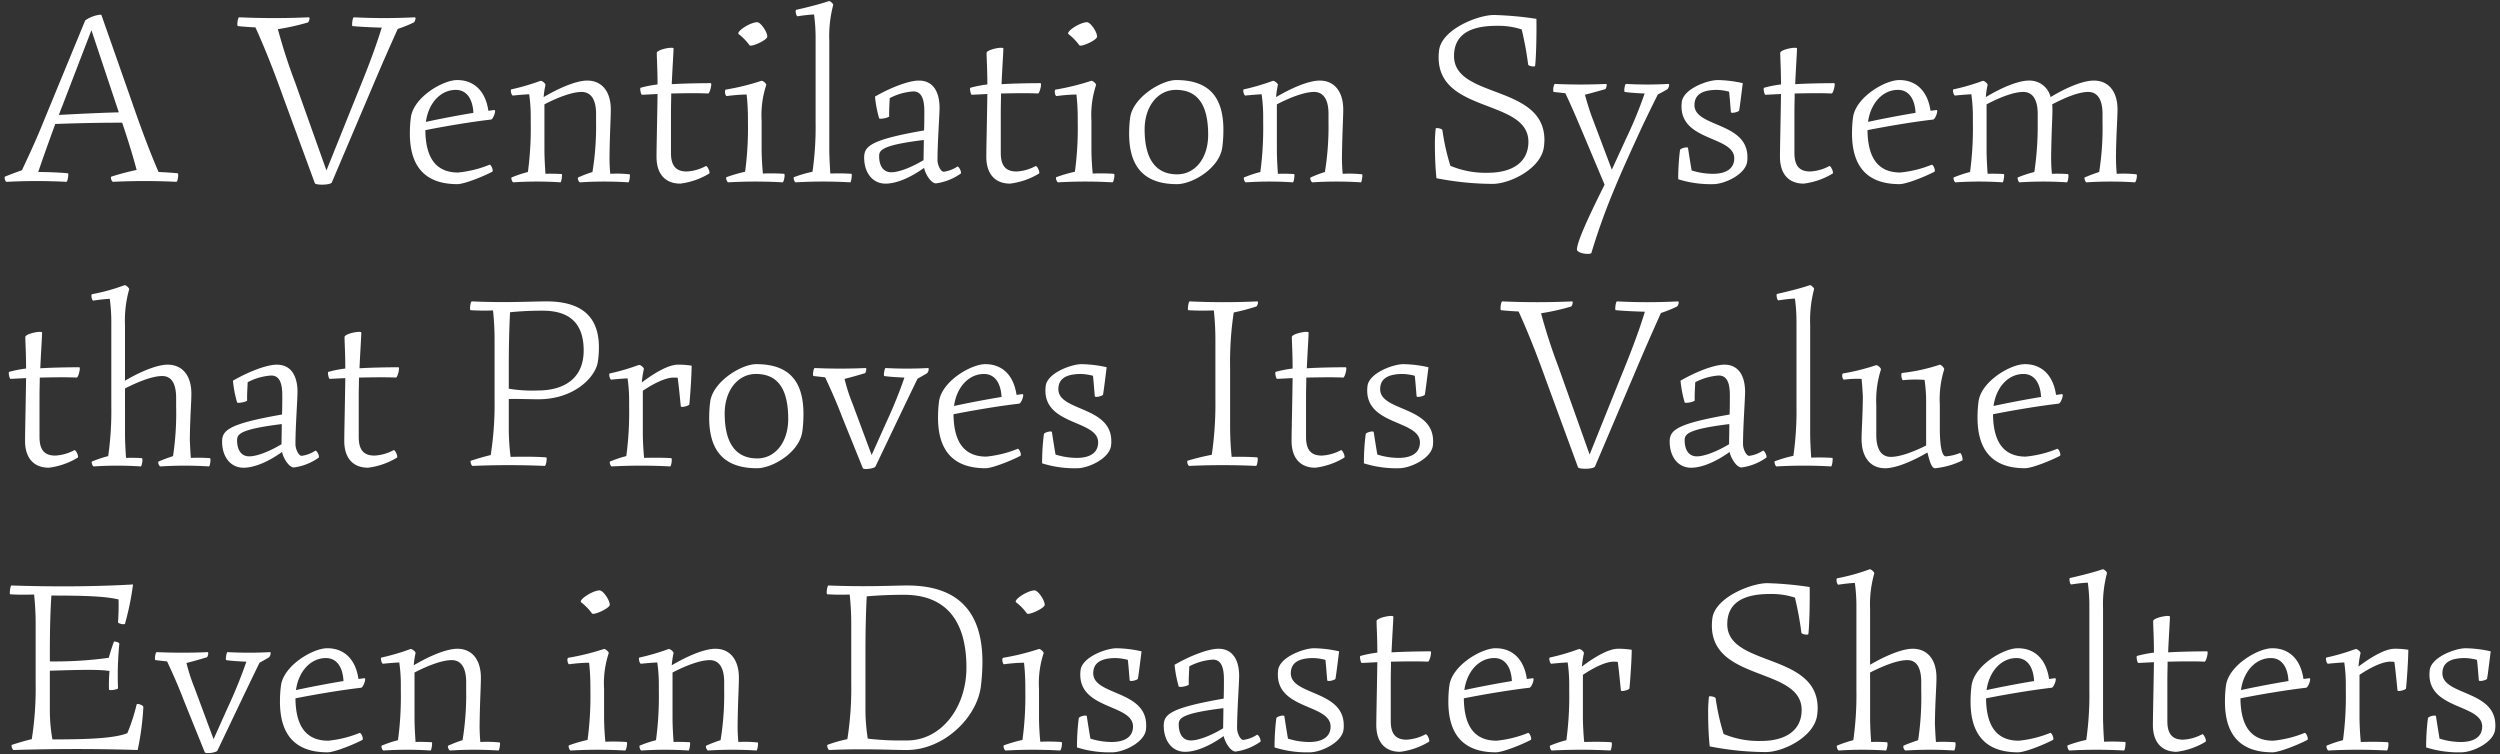 <svg data-name="レイヤー 1" xmlns="http://www.w3.org/2000/svg" viewBox="0 0 484 146"><rect x="0" y="0" width="484" height="146" fill="#333333" stroke="none"/><path data-name="パス 5881" d="M34.4 33.55c-.95-.1-2.4-.2-3.7-.25-1.5-3.45-3.15-7.75-5.1-13.4L19.65 2.95c-.05-.1-.15-.1-.25-.1-1.04.11-2.04.49-2.9 1.1l-7.75 18.8c-1.7 4.25-3 7-4.5 10.2-1 .35-2.45.9-3.3 1.25-.05.05-.05.1-.05.2 0 .3.15.8.4.8 3.85-.2 7.7-.2 11.55 0 .25 0 .5-1.6.3-1.65-1.4-.15-3.9-.25-5.75-.25 1.05-3.1 2.15-6.15 3.3-9.3 5.5-.2 9.8-.25 12.95-.25 1.45 4.3 2.25 7.05 2.8 9.15-1.65.35-3.29.78-4.9 1.3-.2.1.05 1 .35 1 4.05-.2 8.15-.2 12.25 0 .2 0 .35-.85.35-1.3 0-.2-.05-.35-.1-.35Zm-22.35-13 5.65-14.7 5.3 15.9c-2.25.05-5.95.2-11.6.5.2-.55.4-1.1.65-1.7ZM80.3 3.35c-3.93.2-7.87.2-11.8 0-.25 0-.45 1.7-.25 1.7 1.55.15 3.8.25 5.65.3-1.3 4.25-2.95 8.45-4.75 12.85L63.2 33l-6.05-17c-1.29-3.39-2.41-6.85-3.35-10.35 1.96-.31 3.9-.74 5.8-1.3.2-.05.5-1 .2-1-4.45.2-9 .2-13.5 0-.2 0-.35.85-.35 1.35 0 .2.05.35.1.35.9.1 2.2.2 3.4.25 1.6 3.5 3.4 7.95 5.4 13.55l6.1 16.6c.05.2.7.3 1.4.3.85 0 1.8-.15 1.9-.45l8.2-19.3c1.8-4.25 3.1-7.15 4.55-10.4 1.06-.35 2.1-.76 3.1-1.25.15-.05.35-.55.35-.8 0-.1-.05-.2-.15-.2ZM94.75 31.9c-1.93.79-3.97 1.29-6.05 1.5-4.2 0-6.3-2.7-6.35-8.2 4-.8 9.15-1.65 12.7-2.05.35-.05.8-1.15.8-1.65 0-.1-.05-.2-.15-.2l-1.15.15c-.55-3.8-2.75-5.95-6.05-5.95-2.75 0-8.4 3.3-8.95 7.2-.14 1.04-.2 2.1-.2 3.15 0 6.55 3.1 9.8 9.2 9.8 1.3 0 4.95-1.45 6.75-2.4.3-.2-.25-1.5-.55-1.35Zm-6.5-14.5c1.95 0 3.25 1.55 3.4 4.45-3.05.5-6.45 1.15-9.2 1.75.5-3.65 2.85-6.2 5.8-6.2Zm33.65 16.35c-1.24-.14-2.5-.17-3.75-.1-.1-.95-.15-2.1-.15-3.1.05-4.7.25-7.5.25-9.35 0-3.45-1.7-5.6-4.55-5.6-2.15 0-5.5 1.45-8.45 3.2.06-.79.18-1.58.35-2.35.05-.25-.6-.8-.9-.8-.07 0-.14.02-.2.05-1.8.65-3.63 1.19-5.5 1.6-.1.05-.1.1-.1.25 0 .4.2.95.4.95.95-.1 2.1-.2 3.15-.25.21 1.49.31 2.99.3 4.5v.9c.06 3.23-.12 6.45-.55 9.65-1.07.27-2.13.63-3.15 1.05-.04.04-.06.1-.05.15 0 .3.2.8.4.8 3.03-.2 6.07-.2 9.1 0 .2 0 .4-1.6.25-1.6-.8-.05-2.15-.1-3.15-.05-.1-1.45-.2-3.25-.2-4.6V20.2c2.9-1.5 5.5-2.4 7.2-2.4 1.8 0 2.8 1.45 2.8 4.25v1.6c.05 3.23-.18 6.46-.7 9.65-.94.29-1.86.65-2.75 1.05-.25.1.1.95.35.95 3.11-.2 6.24-.2 9.35 0 .15 0 .3-.85.3-1.3 0-.15 0-.25-.05-.25Zm14.75-1.6c-1.14.62-2.4.98-3.7 1.05-2 0-3.05-1-3.05-3.6v-8c0-1.15.05-2.35.05-3.5 2.5-.05 5.05-.1 7.15 0 .25 0 .6-1.2.6-1.75 0-.15-.05-.25-.1-.25-1.55 0-5.2.05-7.55.2.15-3.35.35-6.3.35-6.9 0-.1-.15-.15-.45-.15-.9 0-2.8.5-2.8 1 0 .8.15 3.2.15 6.1-1.11.13-2.22.35-3.3.65-.05.05-.05.1-.05.2 0 .35.15 1.15.35 1.15l3-.15c-.05 4.15-.2 10.45-.2 12.15 0 3.45 1.8 5.2 4.6 5.2 1.98-.25 3.89-.91 5.6-1.95.25-.2-.35-1.55-.65-1.45Zm8.45-23.4c.3.45 3.45-1 3.45-1.65 0-.95-1.3-2.8-1.95-2.8-1.35 0-4.1 1.8-3.6 2.3.8.61 1.51 1.34 2.1 2.15Zm6.7 24.9c-1.36-.09-2.73-.11-4.1-.05-.15-1.5-.25-3.35-.25-4.7v-5.55c-.14-2.34.17-4.68.9-6.9.05-.25-.7-.9-.95-.8a46.65 46.65 0 0 1-6.9 1.7c-.1.05-.15.2-.15.4 0 .35.15.85.35.85 1.28-.18 2.56-.28 3.85-.3.17 1.56.25 3.13.25 4.7v.65c.06 3.21-.12 6.42-.55 9.6a28 28 0 0 0-3.6 1.05c-.2.1.1 1 .35 1 3.5-.2 7-.2 10.5 0 .2 0 .4-.85.4-1.35 0-.15-.05-.3-.1-.3Zm13.05 0c-1.36-.09-2.73-.11-4.1-.05-.1-1.5-.2-3.35-.2-4.7v-21c-.09-2.32.16-4.65.75-6.9.1-.25-.6-.8-.75-.8l-.35.1c-1.3.45-4 1.15-6.05 1.6-.25.05 0 1.3.25 1.25.95-.15 2.2-.3 3.2-.35.21 1.57.31 3.16.3 4.75v16.1c.05 3.21-.15 6.42-.6 9.6-1.22.26-2.43.61-3.6 1.05-.04.04-.06.1-.05.15 0 .3.2.85.4.85 3.51-.2 7.04-.2 10.55 0 .15 0 .3-.9.3-1.35 0-.2 0-.3-.05-.3Zm20.5-1.4c-.8.53-1.7.87-2.65 1-.6 0-1.2-1.35-1.2-2.25 0-3.5.4-8.6.4-10.25-.05-3.2-1.4-5.15-4-5.15-2.1 0-5.75 1.5-8.5 3.1.13 1.42.4 2.83.8 4.2.05.25 1.95-.1 1.95-.4-.05-.95.05-2.3.1-3.5 1.41-.75 2.96-1.19 4.55-1.3 1.5 0 2.15 1.25 2.15 3.85 0 .95 0 2.3-.05 3.7-10.35 1.8-11.6 3.05-11.6 5.25 0 2.85 1.55 5.05 4.15 5.05 2.1 0 4.8-1.15 7.45-3.05.3 1.35 1.4 3 2.3 3 1.73-.23 3.38-.89 4.8-1.9.04-.04.06-.1.05-.15 0-.5-.5-1.3-.7-1.2Zm-15.15-2c0-1.2.55-2.15 8.65-3.15 0 1.5-.05 2.95-.05 3.9-2.5 1.5-4.85 2.35-6.25 2.35-1.55 0-2.35-1.25-2.35-3.1Zm30.3 1.9c-1.14.62-2.4.98-3.7 1.05-2 0-3.05-1-3.05-3.6v-8c0-1.15.05-2.35.05-3.5 2.5-.05 5.05-.1 7.15 0 .25 0 .6-1.2.6-1.75 0-.15-.05-.25-.1-.25-1.55 0-5.2.05-7.55.2.15-3.35.35-6.3.35-6.9 0-.1-.15-.15-.45-.15-.9 0-2.8.5-2.8 1 0 .8.15 3.2.15 6.1-1.11.13-2.22.35-3.3.65-.05.05-.05.1-.05.2 0 .35.15 1.15.35 1.15l3-.15c-.05 4.15-.2 10.45-.2 12.15 0 3.45 1.8 5.2 4.6 5.2 1.98-.25 3.89-.91 5.6-1.95.25-.2-.35-1.55-.65-1.45Zm8.45-23.4c.3.45 3.45-1 3.45-1.65 0-.95-1.3-2.8-1.95-2.8-1.35 0-4.1 1.8-3.6 2.3.8.61 1.51 1.34 2.1 2.15Zm6.7 24.9c-1.36-.09-2.73-.11-4.1-.05-.15-1.5-.25-3.35-.25-4.7v-5.55c-.14-2.34.17-4.68.9-6.9.05-.25-.7-.9-.95-.8a46.65 46.65 0 0 1-6.9 1.7c-.1.05-.15.2-.15.4 0 .35.15.85.35.85 1.28-.18 2.56-.28 3.85-.3.17 1.56.25 3.13.25 4.7v.65c.06 3.21-.12 6.42-.55 9.6a28 28 0 0 0-3.6 1.05c-.2.1.1 1 .35 1 3.5-.2 7-.2 10.5 0 .2 0 .4-.85.4-1.35 0-.15-.05-.3-.1-.3Zm12.2 2c3.05 0 8.35-3.15 8.8-7.25.14-1.08.2-2.16.2-3.25 0-6.6-3-9.65-9.15-9.65-2.85 0-8.35 3.35-8.9 7.25-.14 1.04-.2 2.1-.2 3.15 0 6.6 3.1 9.75 9.25 9.75Zm.05-1.9c-4.15 0-6.3-2.95-6.3-8.7 0-4.45 2.55-7.65 6.05-7.65 4.2 0 6.25 2.85 6.25 8.7 0 4.5-2.5 7.65-6 7.65Zm35.8 0c-1.24-.14-2.5-.17-3.75-.1-.1-.95-.15-2.1-.15-3.1.05-4.7.25-7.5.25-9.35 0-3.45-1.7-5.6-4.55-5.6-2.15 0-5.5 1.45-8.45 3.2.06-.79.18-1.58.35-2.35.05-.25-.6-.8-.9-.8-.07 0-.14.02-.2.05-1.8.65-3.63 1.19-5.5 1.6-.1.05-.1.1-.1.25 0 .4.2.95.4.95.95-.1 2.1-.2 3.15-.25.21 1.49.31 2.99.3 4.5v.9c.06 3.23-.12 6.45-.55 9.65-1.07.27-2.13.63-3.15 1.05-.04.04-.06.1-.05.15 0 .3.2.8.4.8 3.03-.2 6.07-.2 9.1 0 .2 0 .4-1.6.25-1.6-.8-.05-2.15-.1-3.15-.05-.1-1.45-.2-3.25-.2-4.6V20.2c2.9-1.5 5.5-2.4 7.2-2.4 1.8 0 2.8 1.45 2.8 4.25v1.6c.05 3.23-.18 6.46-.7 9.65-.94.29-1.86.65-2.75 1.05-.25.1.1.95.35.95 3.11-.2 6.24-.2 9.35 0 .15 0 .3-.85.3-1.3 0-.15 0-.25-.05-.25Zm17.8-22.9c0-3.9 2.75-5.85 8.2-5.85 1.66-.05 3.32.19 4.9.7.54 2.24.96 4.51 1.25 6.8.05.3 1.3.5 1.35.25.2-1.65.3-6.15.25-9.1a66.28 66.28 0 0 0-8.2-.75c-3.15 0-10.2 2.8-10.65 6.9-1.45 12.45 17.3 9 17.3 17.65 0 3.85-2.95 6-7.9 6-2.47.06-4.92-.4-7.2-1.35-.71-2.25-1.22-4.56-1.55-6.9-.05-.3-1.25-.55-1.3-.3-.12 1.15-.17 2.3-.15 3.45 0 1.95.1 4.25.3 6.15 3.57.71 7.21 1.08 10.85 1.1 3.4 0 9.4-2.95 9.95-7.15.06-.45.09-.9.1-1.35 0-10.8-17.5-7.95-17.5-16.25Zm41.5 5.4c-2.73.15-5.47.15-8.2 0-.25 0-.45 1.5-.25 1.55.95.15 2.6.25 3.85.3a81.225 81.225 0 0 1-3.6 8.75l-2.75 6-3.7-9.8c-.6-1.55-1.15-3.4-1.5-4.7 1.25-.35 2.8-.75 3.95-1.1.15-.1.4-1 .15-1-3.15.15-6.75.15-9.9 0-.2 0-.35.75-.35 1.2 0 .2.05.35.1.35l2.25.25c1.15 2.4 2.25 5 3.35 7.6l4.25 10.1c-3.8 7.6-5.35 11.3-5.35 12.55 0 .55 1.25.85 2.05.85.4 0 .7-.05.75-.2 2.7-9 5.9-15.9 9.8-24.4 1.05-2.2 1.95-4.05 3.05-6.25.65-.35 1.4-.75 1.9-1.05.17-.24.27-.51.3-.8 0-.1-.05-.2-.15-.2Zm5.05 4.1c0-2 1.45-2.95 4.4-2.95.78.03 1.55.15 2.3.35.15 1.3.25 2.8.35 3.95.05.35 1.55-.05 1.6-.3.2-1.2.5-3.7.7-5.3-1.59-.37-3.22-.57-4.85-.6-2 0-6.6 1.7-6.95 4.2-.95 7.8 10.15 6.45 10.15 10.95 0 1.95-1.5 3-4.15 3-1.39-.01-2.77-.23-4.1-.65-.25-1.45-.5-3.05-.7-4.35-.05-.3-1.5.05-1.55.4-.24 1.87-.35 3.76-.35 5.65 2.2.69 4.5 1.01 6.8.95 2.15 0 6.2-1.85 6.55-4.35.04-.3.06-.6.05-.9 0-6.8-10.25-5.75-10.25-10.05Zm26.1 11.8c-1.14.62-2.4.98-3.7 1.05-2 0-3.05-1-3.05-3.6v-8c0-1.15.05-2.35.05-3.5 2.5-.05 5.05-.1 7.15 0 .25 0 .6-1.2.6-1.75 0-.15-.05-.25-.1-.25-1.55 0-5.2.05-7.55.2.15-3.35.35-6.3.35-6.9 0-.1-.15-.15-.45-.15-.9 0-2.8.5-2.8 1 0 .8.15 3.2.15 6.1-1.11.13-2.22.35-3.3.65-.05.05-.05.1-.05.2 0 .35.15 1.15.35 1.15l3-.15c-.05 4.15-.2 10.45-.2 12.15 0 3.45 1.8 5.2 4.6 5.2 1.98-.25 3.89-.91 5.6-1.95.25-.2-.35-1.55-.65-1.45Zm19.8-.25c-1.93.79-3.97 1.29-6.05 1.5-4.2 0-6.3-2.7-6.35-8.2 4-.8 9.15-1.65 12.7-2.05.35-.05.8-1.15.8-1.65 0-.1-.05-.2-.15-.2l-1.15.15c-.55-3.8-2.75-5.95-6.05-5.95-2.75 0-8.4 3.3-8.95 7.2-.14 1.04-.2 2.1-.2 3.15 0 6.55 3.1 9.8 9.2 9.8 1.3 0 4.95-1.45 6.75-2.4.3-.2-.25-1.5-.55-1.35Zm-6.5-14.5c1.95 0 3.25 1.55 3.4 4.45-3.05.5-6.45 1.15-9.2 1.75.5-3.65 2.85-6.2 5.8-6.2Zm46.15 16.35c-1.26-.14-2.53-.17-3.8-.1-.1-1.05-.15-2.3-.15-3.35.05-4.55.3-7.3.3-9.1 0-3.45-1.7-5.6-4.6-5.6-2.15 0-5.5 1.45-8.35 3.2a4.189 4.189 0 0 0-4.2-3.2c-2.15 0-5.45 1.45-8.35 3.2.06-.79.17-1.58.35-2.35.05-.25-.6-.8-.9-.8-.1.03-.2.06-.3.1a42.13 42.13 0 0 1-5.4 1.55c-.1.05-.1.15-.1.25 0 .4.2.95.4.95.95-.1 2.1-.2 3.15-.25.21 1.49.31 2.99.3 4.5v.9c.06 3.23-.12 6.45-.55 9.65-1.07.27-2.13.63-3.15 1.05-.04.04-.06.1-.05.15 0 .3.2.8.4.8 3.03-.2 6.07-.2 9.1 0 .2 0 .4-1.6.25-1.6-.8-.05-2.15-.1-3.15-.05-.1-1.45-.2-3.25-.2-4.6V20.2c2.85-1.5 5.4-2.4 7.1-2.4 1.8 0 2.8 1.45 2.8 4.25v1.6c.04 3.23-.18 6.46-.65 9.65-1.09.27-2.16.62-3.2 1.05-.15.05.1.95.35.95 3.05-.2 6.1-.2 9.15 0 .2 0 .45-1.55.2-1.6-1.03-.07-2.07-.09-3.1-.05-.1-1-.15-2.15-.15-3.2.05-4.65.25-7.4.25-9.25 0-.33 0-.67-.05-1 2.9-1.5 5.25-2.4 7-2.4s2.75 1.45 2.75 4.25v1.6c.07 3.23-.15 6.46-.65 9.65-.95.3-2 .7-2.8 1.05-.15.05.1.95.35.95 3.11-.2 6.24-.2 9.35 0 .2 0 .4-.8.4-1.25 0-.2-.05-.3-.1-.3ZM14.4 87.15c-1.14.62-2.4.98-3.7 1.05-2 0-3.05-1-3.05-3.6v-8c0-1.15.05-2.35.05-3.5 2.5-.05 5.05-.1 7.15 0 .25 0 .6-1.2.6-1.75 0-.15-.05-.25-.1-.25-1.55 0-5.2.05-7.55.2.15-3.35.35-6.3.35-6.9 0-.1-.15-.15-.45-.15-.9 0-2.8.5-2.8 1 0 .8.15 3.2.15 6.1-1.11.13-2.22.35-3.3.65-.05.05-.05.1-.05.2 0 .35.15 1.15.35 1.15l3-.15c-.05 4.15-.2 10.45-.2 12.15 0 3.45 1.8 5.2 4.6 5.2 1.98-.25 3.89-.91 5.6-1.95.25-.2-.35-1.55-.65-1.45Zm26.25 1.55c-1.23-.09-2.47-.11-3.7-.05-.1-1.1-.15-2.4-.2-3.55.05-4.45.3-7.1.3-8.9 0-3.45-1.7-5.6-4.6-5.6-2.1 0-5.35 1.4-8.25 3.1V62.95c-.1-2.33.17-4.66.8-6.9.1-.25-.6-.85-.85-.85-2.05.76-4.15 1.35-6.3 1.75-.1 0-.15.15-.15.35 0 .4.2.9.35.9.95-.15 2.2-.3 3.2-.35.21 1.56.31 3.13.3 4.7v16.1c.05 3.23-.15 6.45-.6 9.65-1.07.27-2.13.63-3.15 1.05-.04.04-.06.1-.05.15 0 .25.2.8.4.8 3.03-.2 6.07-.2 9.1 0 .2 0 .5-1.6.2-1.6-1.02-.07-2.03-.09-3.05-.05-.1-1.45-.2-3.25-.2-4.6V75.2c2.95-1.5 5.5-2.4 7.2-2.4 1.8 0 2.7 1.45 2.7 4.25v1.6c.08 3.23-.12 6.46-.6 9.65-.9.3-2 .7-2.8 1.05-.2.1.05.95.4.95 3.11-.2 6.24-.2 9.35 0 .15 0 .3-.8.3-1.25 0-.2-.05-.35-.1-.35Zm20.4-1.45c-.8.53-1.7.87-2.65 1-.6 0-1.2-1.35-1.2-2.25 0-3.5.4-8.6.4-10.25-.05-3.2-1.4-5.15-4-5.15-2.1 0-5.75 1.5-8.5 3.1.13 1.42.4 2.83.8 4.2.05.25 1.95-.1 1.95-.4-.05-.95.05-2.3.1-3.5 1.41-.75 2.96-1.19 4.55-1.3 1.5 0 2.15 1.25 2.15 3.85 0 .95 0 2.3-.05 3.7C44.25 82.05 43 83.3 43 85.5c0 2.85 1.55 5.05 4.15 5.05 2.1 0 4.8-1.15 7.45-3.05.3 1.35 1.4 3 2.3 3 1.73-.23 3.38-.89 4.8-1.9.04-.04.06-.1.05-.15 0-.5-.5-1.3-.7-1.2Zm-15.15-2c0-1.2.55-2.15 8.65-3.15 0 1.5-.05 2.95-.05 3.9-2.5 1.5-4.85 2.35-6.25 2.35-1.55 0-2.35-1.25-2.35-3.1Zm30.3 1.9c-1.14.62-2.4.98-3.7 1.05-2 0-3.05-1-3.05-3.6v-8c0-1.15.05-2.35.05-3.5 2.5-.05 5.05-.1 7.15 0 .25 0 .6-1.2.6-1.75 0-.15-.05-.25-.1-.25-1.55 0-5.2.05-7.55.2.15-3.35.35-6.3.35-6.9 0-.1-.15-.15-.45-.15-.9 0-2.8.5-2.8 1 0 .8.15 3.2.15 6.1-1.11.13-2.22.35-3.3.65-.05.05-.05.1-.05.2 0 .35.15 1.15.35 1.15l3-.15c-.05 4.15-.2 10.45-.2 12.15 0 3.45 1.8 5.2 4.6 5.2 1.98-.25 3.89-.91 5.6-1.95.25-.2-.35-1.55-.65-1.45Zm29.6-28.8c-3 0-7.75.3-14.45 0-.2 0-.35.85-.35 1.35 0 .2.05.35.1.35 1.45.09 2.9.11 4.35.05.2 1.88.3 3.76.3 5.65v11.5c.06 3.63-.19 7.26-.75 10.85-1.3.3-2.75.75-3.85 1.1-.04.04-.06.1-.05.15 0 .3.2.85.4.85 4.65-.2 9.35-.2 13.95 0 .3 0 .5-1.65.3-1.65-1.7-.15-4.6-.15-6.9-.1-.23-1.86-.35-3.73-.35-5.6v-5.6c1.75-.05 4.35.05 5.7.05 7.05 0 11.15-4.35 11.55-7.3.14-.91.2-1.83.2-2.75 0-6-3.4-8.9-10.15-8.9Zm-1.7 17.25c-1.87.07-3.75-.04-5.6-.35v-3.9c0-4.55.1-8.1.25-10.9 2.11-.21 4.23-.31 6.35-.3 5 0 7.9 2.3 7.9 7.7s-3.75 7.75-8.9 7.75Zm27.15-5c-1.65 0-4.15 1.3-7 3.45.08-.87.21-1.74.4-2.6.05-.25-.6-.8-.9-.8l-.35.1c-1.75.64-3.53 1.15-5.35 1.55-.1.05-.1.1-.1.25 0 .4.2.95.4.95.95-.1 2.1-.2 3.15-.25.21 1.49.31 2.99.3 4.5v.9c.06 3.23-.12 6.45-.55 9.65-1.07.27-2.13.63-3.15 1.05-.04.04-.06.1-.05.15 0 .3.2.8.4.8 3.76-.2 7.54-.2 11.3 0 .2 0 .45-1.55.2-1.6-1.3-.1-3.55-.1-5.25-.05-.15-1.5-.25-3.45-.25-4.85v-8.15c2.4-1.6 4.55-2.55 5.95-2.55.27 0 .54 0 .8.05.25 1.8.45 4.05.6 5.5.05.35 1.6-.1 1.65-.35.15-1.25.45-5.7.45-7.5-.88-.14-1.76-.21-2.65-.2Zm15.3 20.05c3.05 0 8.35-3.15 8.8-7.25.14-1.08.2-2.16.2-3.25 0-6.6-3-9.65-9.15-9.65-2.85 0-8.35 3.35-8.9 7.25-.14 1.04-.2 2.1-.2 3.15 0 6.6 3.1 9.75 9.25 9.75Zm.05-1.9c-4.15 0-6.3-2.95-6.3-8.7 0-4.45 2.55-7.65 6.05-7.65 4.2 0 6.25 2.85 6.25 8.7 0 4.5-2.5 7.65-6 7.65Zm33.1-17.5c-2.75.15-5.5.15-8.25 0-.2 0-.45 1.5-.25 1.55.95.15 2.65.25 3.9.3a90.99 90.99 0 0 1-3.55 8.75l-2.8 6.25-3.7-9.95c-.63-1.56-1.15-3.16-1.55-4.8 1.25-.3 2.8-.75 3.95-1.1.2-.1.4-1 .15-1-3.15.15-6.7.15-9.85 0-.2 0-.35.75-.35 1.2 0 .2.05.35.1.35l2.25.25c1.15 2.45 2.3 5.05 3.3 7.7l4 9.9c.05.1.3.15.6.15.7 0 1.7-.2 1.85-.5l4.65-9.75c1.2-2.5 2.25-4.7 3.5-7.25.65-.35 1.35-.75 1.85-1.05.19-.22.29-.51.3-.8 0-.1-.05-.2-.1-.2ZM197 86.9c-1.93.79-3.97 1.29-6.05 1.5-4.2 0-6.3-2.7-6.35-8.2 4-.8 9.15-1.65 12.7-2.05.35-.05.8-1.15.8-1.65 0-.1-.05-.2-.15-.2l-1.15.15c-.55-3.8-2.75-5.95-6.05-5.95-2.75 0-8.4 3.3-8.95 7.2-.14 1.04-.2 2.1-.2 3.15 0 6.55 3.1 9.8 9.2 9.8 1.3 0 4.95-1.45 6.75-2.4.3-.2-.25-1.5-.55-1.35Zm-6.5-14.5c1.95 0 3.25 1.55 3.4 4.45-3.05.5-6.45 1.15-9.2 1.75.5-3.65 2.85-6.2 5.8-6.2Zm14.4 2.95c0-2 1.45-2.95 4.4-2.95.78.03 1.55.15 2.3.35.15 1.3.25 2.8.35 3.95.05.35 1.55-.05 1.6-.3.2-1.2.5-3.7.7-5.3-1.59-.37-3.22-.57-4.85-.6-2 0-6.6 1.7-6.95 4.2-.95 7.8 10.15 6.45 10.15 10.95 0 1.95-1.5 3-4.15 3-1.39-.01-2.77-.23-4.1-.65-.25-1.45-.5-3.05-.7-4.35-.05-.3-1.5.05-1.55.4-.24 1.87-.35 3.76-.35 5.65 2.2.69 4.5 1.01 6.8.95 2.15 0 6.2-1.85 6.55-4.35.04-.3.06-.6.05-.9 0-6.8-10.25-5.75-10.25-10.05Zm38.5 13.2c-1.25-.1-3.35-.15-4.95-.1-.19-1.86-.29-3.73-.3-5.6v-11.5c-.07-3.63.16-7.26.7-10.85 1.47-.31 2.92-.69 4.35-1.15.15-.05.35-.5.35-.8 0-.1-.05-.2-.15-.2-4.3.2-8.75.2-13.1 0-.2 0-.45 1.7-.25 1.7 1.25.1 3.25.1 4.95.05.2 1.88.3 3.76.3 5.65v11.5c.05 3.61-.18 7.22-.7 10.8-1.59.3-3.15.68-4.7 1.15-.05.05-.05.1-.05.2 0 .3.2.8.4.8 4.3-.2 8.6-.2 12.9 0 .2 0 .35-.85.35-1.3 0-.2-.05-.35-.1-.35Zm16.2-1.4c-1.14.62-2.4.98-3.7 1.05-2 0-3.05-1-3.05-3.6v-8c0-1.15.05-2.35.05-3.5 2.5-.05 5.05-.1 7.15 0 .25 0 .6-1.2.6-1.75 0-.15-.05-.25-.1-.25-1.55 0-5.2.05-7.55.2.15-3.35.35-6.3.35-6.9 0-.1-.15-.15-.45-.15-.9 0-2.8.5-2.8 1 0 .8.15 3.2.15 6.1-1.11.13-2.22.35-3.3.65-.05.05-.05.1-.05.2 0 .35.15 1.15.35 1.15l3-.15c-.05 4.15-.2 10.45-.2 12.15 0 3.45 1.8 5.2 4.6 5.2 1.98-.25 3.89-.91 5.6-1.95.25-.2-.35-1.55-.65-1.45Zm7.6-11.8c0-2 1.45-2.95 4.4-2.95.78.03 1.55.15 2.3.35.15 1.3.25 2.8.35 3.95.05.35 1.55-.05 1.6-.3.2-1.2.5-3.7.7-5.3-1.59-.37-3.22-.57-4.85-.6-2 0-6.6 1.7-6.95 4.2-.95 7.8 10.15 6.45 10.15 10.95 0 1.95-1.5 3-4.15 3-1.39-.01-2.77-.23-4.1-.65-.25-1.45-.5-3.05-.7-4.35-.05-.3-1.5.05-1.55.4-.24 1.87-.35 3.76-.35 5.65 2.2.69 4.5 1.01 6.8.95 2.15 0 6.2-1.85 6.55-4.35.04-.3.06-.6.05-.9 0-6.8-10.25-5.75-10.25-10.05Zm57.65-17c-3.93.2-7.87.2-11.8 0-.25 0-.45 1.7-.25 1.7 1.55.15 3.8.25 5.65.3-1.3 4.25-2.95 8.45-4.75 12.85L307.75 88l-6.05-17c-1.29-3.39-2.41-6.85-3.35-10.35 1.96-.31 3.9-.74 5.8-1.3.2-.05.5-1 .2-1-4.45.2-9 .2-13.5 0-.2 0-.35.85-.35 1.35 0 .2.05.35.1.35.9.1 2.2.2 3.4.25 1.6 3.5 3.4 7.95 5.4 13.55l6.1 16.6c.05.2.7.3 1.4.3.85 0 1.8-.15 1.9-.45L317 71c1.8-4.25 3.1-7.15 4.55-10.4 1.06-.35 2.1-.76 3.1-1.25.15-.05.35-.55.35-.8 0-.1-.05-.2-.15-.2Zm16.45 28.9c-.8.53-1.7.87-2.65 1-.6 0-1.2-1.35-1.2-2.25 0-3.5.4-8.6.4-10.25-.05-3.2-1.4-5.15-4-5.15-2.1 0-5.75 1.5-8.5 3.1.13 1.42.4 2.83.8 4.2.05.25 1.95-.1 1.95-.4-.05-.95.05-2.3.1-3.5 1.41-.75 2.96-1.19 4.55-1.3 1.5 0 2.15 1.25 2.15 3.85 0 .95 0 2.3-.05 3.7-10.35 1.8-11.6 3.05-11.6 5.25 0 2.85 1.55 5.05 4.15 5.05 2.1 0 4.8-1.15 7.45-3.05.3 1.35 1.4 3 2.3 3 1.73-.23 3.38-.89 4.8-1.9.04-.04.06-.1.05-.15 0-.5-.5-1.3-.7-1.2Zm-15.15-2c0-1.2.55-2.15 8.65-3.15 0 1.5-.05 2.95-.05 3.9-2.5 1.5-4.85 2.35-6.25 2.35-1.55 0-2.35-1.25-2.35-3.1Zm28.6 3.4c-1.36-.09-2.73-.11-4.1-.05-.1-1.5-.2-3.35-.2-4.7v-21c-.09-2.32.16-4.65.75-6.9.1-.25-.6-.8-.75-.8l-.35.1c-1.3.45-4 1.15-6.05 1.6-.25.05 0 1.3.25 1.25.95-.15 2.2-.3 3.2-.35.21 1.57.31 3.16.3 4.75v16.1c.05 3.21-.15 6.42-.6 9.6-1.22.26-2.43.61-3.6 1.05-.04.04-.06.1-.05.15 0 .3.2.85.4.85 3.51-.2 7.04-.2 10.55 0 .15 0 .3-.9.3-1.35 0-.2 0-.3-.05-.3Zm24.7-.95c-.88.36-1.8.58-2.75.65-.4 0-1.15-.65-1.15-5.5v-4.5c-.13-2.32.16-4.64.85-6.85.05-.25-.6-.9-.85-.9-2.37.79-4.82 1.33-7.3 1.6-.3.05-.1 1.45.2 1.4 1.38-.14 2.77-.16 4.15-.05.21 1.47.31 2.96.3 4.45v8.25c-2.8 1.4-5.2 2.2-6.85 2.2-1.8 0-2.8-1.45-2.8-4.25v-5.8c-.11-2.32.19-4.64.9-6.85.05-.3-.6-.85-.9-.85-.07 0-.14.02-.2.05-2.04.68-4.13 1.19-6.25 1.55-.1.05-.15.2-.15.4 0 .35.15.8.35.8 1.13-.15 2.26-.2 3.4-.15.1 1.05.2 2.25.25 3.5-.05 4-.25 6.5-.25 8.15 0 3.5 1.7 5.65 4.55 5.65 2.1 0 5.3-1.35 8.2-3.05.6 2.5 1 3.05 1.5 3.05 1.82-.19 3.6-.69 5.25-1.5.05-.07.06-.16.05-.25 0-.45-.3-1.25-.5-1.2Zm18.8-.8c-1.93.79-3.97 1.29-6.05 1.5-4.2 0-6.3-2.7-6.35-8.2 4-.8 9.15-1.65 12.7-2.05.35-.05.8-1.15.8-1.65 0-.1-.05-.2-.15-.2l-1.15.15c-.55-3.8-2.75-5.95-6.05-5.95-2.75 0-8.4 3.3-8.95 7.2-.14 1.04-.2 2.1-.2 3.15 0 6.55 3.1 9.8 9.2 9.8 1.3 0 4.95-1.45 6.75-2.4.3-.2-.25-1.5-.55-1.35Zm-6.5-14.5c1.95 0 3.25 1.55 3.4 4.45-3.05.5-6.45 1.15-9.2 1.75.5-3.65 2.85-6.2 5.8-6.2Zm-365.3 64c-.45 1.9-1.05 3.75-1.8 5.55-2.45.95-7.05 1.2-14.5 1.2-.32-1.77-.48-3.56-.5-5.35v-7.95c6.35-.2 9.65-.25 11.55.05-.1 1.2-.14 2.4-.1 3.6 0 .25 1.75 0 1.75-.25-.12-2.87-.03-5.74.25-8.6.05-.3-1-.55-1.05-.4-.35.9-.7 2.1-1 3.1-3.78.52-7.59.75-11.4.7v-1.7c0-4.6.1-8.2.3-11.05 7.45 0 10.6.2 13 .75.04 1.47 0 2.94-.1 4.4 0 .3 1.3.55 1.35.3.7-2.49 1.22-5.03 1.55-7.6-7.65.45-15.95.45-23.55.2-.15 0-.3.95-.3 1.4 0 .2 0 .3.05.3 1.2.1 3.05.1 4.65.05.2 1.88.3 3.76.3 5.65v11.5c.06 3.63-.19 7.26-.75 10.85-1.3.3-2.75.75-3.85 1.1-.2.1.1 1 .35 1 8.3-.25 16.1-.25 24 0 .59-2.73.95-5.51 1.1-8.3 0-.4-1.25-.8-1.3-.5Zm25.85-10.15c-2.75.15-5.5.15-8.25 0-.2 0-.45 1.5-.25 1.55.95.15 2.65.25 3.9.3a90.99 90.99 0 0 1-3.55 8.75l-2.8 6.25-3.7-9.95c-.63-1.56-1.15-3.16-1.55-4.8 1.25-.3 2.8-.75 3.95-1.1.2-.1.4-1 .15-1-3.15.15-6.7.15-9.85 0-.2 0-.35.75-.35 1.2 0 .2.05.35.1.35l2.25.25c1.15 2.45 2.3 5.05 3.3 7.7l4 9.9c.05.1.3.15.6.15.7 0 1.7-.2 1.85-.5l4.65-9.75c1.2-2.5 2.25-4.7 3.5-7.25.65-.35 1.35-.75 1.85-1.05.19-.22.29-.51.3-.8 0-.1-.05-.2-.1-.2Zm17.3 15.65c-1.93.79-3.97 1.29-6.05 1.5-4.2 0-6.3-2.7-6.35-8.2 4-.8 9.15-1.65 12.7-2.05.35-.05.8-1.15.8-1.65 0-.1-.05-.2-.15-.2l-1.15.15c-.55-3.8-2.75-5.95-6.05-5.95-2.75 0-8.4 3.3-8.95 7.2-.14 1.04-.2 2.1-.2 3.15 0 6.55 3.1 9.8 9.2 9.8 1.3 0 4.95-1.45 6.75-2.4.3-.2-.25-1.5-.55-1.35Zm-6.5-14.5c1.95 0 3.25 1.55 3.4 4.45-3.05.5-6.45 1.15-9.2 1.75.5-3.65 2.85-6.2 5.8-6.2Zm33.65 16.35c-1.24-.14-2.5-.17-3.75-.1-.1-.95-.15-2.1-.15-3.1.05-4.7.25-7.5.25-9.35 0-3.45-1.7-5.6-4.55-5.6-2.15 0-5.5 1.45-8.45 3.2.06-.79.18-1.58.35-2.35.05-.25-.6-.8-.9-.8-.07 0-.14.02-.2.05-1.8.65-3.63 1.19-5.5 1.6-.1.05-.1.1-.1.25 0 .4.2.95.4.95.95-.1 2.1-.2 3.15-.25.21 1.49.31 2.99.3 4.5v.9c.06 3.23-.12 6.45-.55 9.65-1.07.27-2.13.63-3.15 1.05-.04.04-.06.1-.05.15 0 .3.2.8.4.8 3.03-.2 6.07-.2 9.1 0 .2 0 .4-1.6.25-1.6-.8-.05-2.15-.1-3.15-.05-.1-1.45-.2-3.25-.2-4.6v-8.85c2.9-1.5 5.5-2.4 7.2-2.4 1.8 0 2.8 1.45 2.8 4.25v1.6c.05 3.23-.18 6.46-.7 9.65-.94.29-1.86.65-2.75 1.05-.25.1.1.95.35.95 3.11-.2 6.24-.2 9.35 0 .15 0 .3-.85.3-1.3 0-.15 0-.25-.05-.25Zm17.85-25c.3.45 3.45-1 3.45-1.65 0-.95-1.3-2.8-1.95-2.8-1.35 0-4.1 1.8-3.6 2.3.8.61 1.51 1.34 2.1 2.15Zm6.7 24.9c-1.36-.09-2.73-.11-4.1-.05-.15-1.5-.25-3.35-.25-4.7v-5.55c-.14-2.34.17-4.68.9-6.9.05-.25-.7-.9-.95-.8a46.65 46.65 0 0 1-6.9 1.7c-.1.05-.15.2-.15.4 0 .35.15.85.35.85 1.28-.18 2.56-.28 3.85-.3.17 1.56.25 3.13.25 4.7v.65c.06 3.21-.12 6.42-.55 9.6a28 28 0 0 0-3.6 1.05c-.2.1.1 1 .35 1 3.5-.2 7-.2 10.5 0 .2 0 .4-.85.4-1.35 0-.15-.05-.3-.1-.3Zm25.4.1c-1.24-.14-2.5-.17-3.75-.1-.1-.95-.15-2.1-.15-3.1.05-4.7.25-7.5.25-9.35 0-3.45-1.7-5.6-4.55-5.6-2.15 0-5.5 1.45-8.45 3.2.06-.79.18-1.58.35-2.35.05-.25-.6-.8-.9-.8-.07 0-.14.02-.2.05-1.8.65-3.63 1.19-5.5 1.6-.1.05-.1.1-.1.25 0 .4.2.95.4.95.95-.1 2.1-.2 3.15-.25.21 1.49.31 2.99.3 4.5v.9c.06 3.23-.12 6.45-.55 9.65-1.07.27-2.13.63-3.15 1.05-.04.04-.06.1-.05.15 0 .3.2.8.4.8 3.03-.2 6.07-.2 9.1 0 .2 0 .4-1.6.25-1.6-.8-.05-2.15-.1-3.15-.05-.1-1.45-.2-3.25-.2-4.6v-8.85c2.9-1.5 5.5-2.4 7.2-2.4 1.8 0 2.8 1.45 2.8 4.25v1.6c.05 3.23-.18 6.46-.7 9.65-.94.29-1.86.65-2.75 1.05-.25.1.1.95.35.95 3.11-.2 6.24-.2 9.35 0 .15 0 .3-.85.3-1.3 0-.15 0-.25-.05-.25Zm28.95-30.4c-2.7 0-7.75.3-15.25 0-.2 0-.35.85-.35 1.35 0 .2.05.35.1.35 1.45.09 2.9.11 4.35.05.2 1.88.3 3.76.3 5.65v11.5c.06 3.63-.19 7.26-.75 10.85-1.31.27-2.6.64-3.85 1.1-.04.04-.06.1-.05.15 0 .3.2.85.4.85 6.9-.3 11.85 0 15 0 7.15 0 13.6-6.25 14.35-12.35.19-1.56.29-3.13.3-4.7 0-9.85-4.85-14.8-14.55-14.8Zm-.2 30c-2.49.05-4.98-.06-7.45-.35-.27-1.72-.42-3.46-.45-5.2v-11.45c0-4.55.1-8.05.25-10.9 2.3-.2 4.8-.3 7.2-.3 7.95 0 12.1 4.8 12.1 14.1 0 7.8-4.95 14.2-11.65 14.1Zm23.35-24.6c.3.45 3.45-1 3.45-1.65 0-.95-1.3-2.8-1.95-2.8-1.35 0-4.1 1.8-3.6 2.3.8.61 1.51 1.34 2.1 2.15Zm6.7 24.9c-1.36-.09-2.73-.11-4.1-.05-.15-1.5-.25-3.35-.25-4.7v-5.55c-.14-2.34.17-4.68.9-6.9.05-.25-.7-.9-.95-.8a46.65 46.65 0 0 1-6.9 1.7c-.1.05-.15.2-.15.4 0 .35.15.85.35.85 1.28-.18 2.56-.28 3.85-.3.17 1.56.25 3.13.25 4.7v.65c.06 3.21-.12 6.42-.55 9.6a28 28 0 0 0-3.6 1.05c-.2.1.1 1 .35 1 3.5-.2 7-.2 10.5 0 .2 0 .4-.85.4-1.35 0-.15-.05-.3-.1-.3Zm6.15-13.3c0-2 1.45-2.95 4.4-2.95.78.03 1.55.15 2.3.35.15 1.3.25 2.8.35 3.95.05.35 1.55-.05 1.6-.3.2-1.2.5-3.7.7-5.3-1.59-.37-3.22-.57-4.85-.6-2 0-6.6 1.7-6.95 4.2-.95 7.8 10.15 6.45 10.15 10.95 0 1.95-1.5 3-4.15 3-1.39-.01-2.77-.23-4.1-.65-.25-1.45-.5-3.05-.7-4.35-.05-.3-1.5.05-1.55.4-.24 1.87-.35 3.76-.35 5.65 2.2.69 4.5 1.01 6.8.95 2.15 0 6.2-1.85 6.55-4.35.04-.3.06-.6.05-.9 0-6.8-10.25-5.75-10.25-10.05Zm31.7 11.9c-.8.53-1.7.87-2.65 1-.6 0-1.2-1.35-1.2-2.25 0-3.5.4-8.6.4-10.25-.05-3.2-1.4-5.15-4-5.15-2.1 0-5.75 1.5-8.5 3.1.13 1.42.4 2.83.8 4.2.05.25 1.95-.1 1.95-.4-.05-.95.05-2.3.1-3.5 1.41-.75 2.96-1.19 4.55-1.3 1.5 0 2.15 1.25 2.15 3.85 0 .95 0 2.3-.05 3.7-10.35 1.8-11.6 3.05-11.6 5.25 0 2.85 1.55 5.05 4.15 5.05 2.1 0 4.8-1.15 7.45-3.05.3 1.35 1.4 3 2.3 3 1.73-.23 3.38-.89 4.8-1.9.04-.04.06-.1.05-.15 0-.5-.5-1.3-.7-1.2Zm-15.15-2c0-1.2.55-2.15 8.65-3.15 0 1.5-.05 2.95-.05 3.9-2.5 1.5-4.85 2.35-6.25 2.35-1.55 0-2.35-1.25-2.35-3.1Zm21.7-9.9c0-2 1.45-2.95 4.4-2.95.78.03 1.55.15 2.3.35.15 1.3.25 2.8.35 3.95.05.35 1.55-.05 1.6-.3.2-1.2.5-3.7.7-5.3-1.59-.37-3.22-.57-4.85-.6-2 0-6.6 1.7-6.95 4.2-.95 7.8 10.15 6.45 10.15 10.95 0 1.95-1.5 3-4.15 3-1.39-.01-2.77-.23-4.1-.65-.25-1.45-.5-3.05-.7-4.35-.05-.3-1.5.05-1.55.4-.24 1.87-.35 3.76-.35 5.65 2.2.69 4.5 1.01 6.8.95 2.15 0 6.2-1.85 6.55-4.35.04-.3.06-.6.05-.9 0-6.8-10.25-5.75-10.25-10.05Zm26.1 11.8c-1.14.62-2.4.98-3.7 1.05-2 0-3.05-1-3.05-3.6v-8c0-1.15.05-2.35.05-3.5 2.5-.05 5.05-.1 7.15 0 .25 0 .6-1.2.6-1.75 0-.15-.05-.25-.1-.25-1.55 0-5.2.05-7.55.2.15-3.35.35-6.3.35-6.9 0-.1-.15-.15-.45-.15-.9 0-2.8.5-2.8 1 0 .8.15 3.2.15 6.1-1.11.13-2.22.35-3.3.65-.05.05-.05.1-.05.2 0 .35.15 1.15.35 1.15l3-.15c-.05 4.15-.2 10.45-.2 12.15 0 3.45 1.8 5.2 4.6 5.2 1.98-.25 3.89-.91 5.6-1.95.25-.2-.35-1.55-.65-1.45Zm19.8-.25c-1.93.79-3.97 1.29-6.05 1.5-4.2 0-6.3-2.7-6.35-8.2 4-.8 9.15-1.65 12.7-2.05.35-.05.8-1.15.8-1.65 0-.1-.05-.2-.15-.2l-1.15.15c-.55-3.8-2.75-5.95-6.05-5.95-2.75 0-8.4 3.3-8.95 7.2-.14 1.04-.2 2.1-.2 3.15 0 6.55 3.1 9.8 9.2 9.8 1.3 0 4.95-1.45 6.75-2.4.3-.2-.25-1.5-.55-1.35Zm-6.5-14.5c1.95 0 3.25 1.55 3.4 4.45-3.05.5-6.45 1.15-9.2 1.75.5-3.65 2.85-6.2 5.8-6.2Zm23.95-1.8c-1.65 0-4.15 1.3-7 3.45.08-.87.21-1.74.4-2.6.05-.25-.6-.8-.9-.8l-.35.1c-1.75.64-3.53 1.15-5.35 1.55-.1.05-.1.1-.1.25 0 .4.2.95.4.95.95-.1 2.1-.2 3.15-.25.21 1.49.31 2.99.3 4.5v.9c.06 3.23-.12 6.45-.55 9.65-1.07.27-2.13.63-3.15 1.05-.04.04-.06.1-.05.15 0 .3.2.8.4.8 3.76-.2 7.54-.2 11.3 0 .2 0 .45-1.55.2-1.6-1.3-.1-3.55-.1-5.25-.05-.15-1.5-.25-3.45-.25-4.85v-8.15c2.4-1.6 4.55-2.55 5.95-2.55.27 0 .54 0 .8.05.25 1.8.45 4.05.6 5.5.05.35 1.6-.1 1.65-.35.15-1.25.45-5.7.45-7.5-.88-.14-1.76-.21-2.65-.2Zm21.15-4.75c0-3.9 2.75-5.85 8.2-5.85 1.66-.05 3.32.19 4.9.7.54 2.24.96 4.51 1.25 6.8.05.3 1.3.5 1.35.25.2-1.65.3-6.15.25-9.1a66.28 66.28 0 0 0-8.2-.75c-3.15 0-10.2 2.8-10.65 6.9-1.45 12.45 17.3 9 17.3 17.65 0 3.85-2.95 6-7.9 6-2.47.06-4.92-.4-7.2-1.35-.71-2.25-1.22-4.56-1.55-6.9-.05-.3-1.25-.55-1.3-.3-.12 1.15-.17 2.3-.15 3.45 0 1.95.1 4.25.3 6.15 3.57.71 7.21 1.08 10.85 1.1 3.4 0 9.4-2.95 9.95-7.15.06-.45.09-.9.1-1.35 0-10.8-17.5-7.95-17.5-16.25Zm44.1 22.85c-1.23-.09-2.47-.11-3.7-.05-.1-1.1-.15-2.4-.2-3.55.05-4.45.3-7.1.3-8.9 0-3.45-1.7-5.6-4.6-5.6-2.1 0-5.35 1.4-8.25 3.1v-10.75c-.1-2.33.17-4.66.8-6.9.1-.25-.6-.85-.85-.85-2.05.76-4.15 1.35-6.3 1.75-.1 0-.15.15-.15.35 0 .4.2.9.35.9.95-.15 2.2-.3 3.2-.35.21 1.56.31 3.13.3 4.7v16.1c.05 3.23-.15 6.45-.6 9.65-1.07.27-2.13.63-3.15 1.05-.04.04-.06.1-.05.15 0 .25.2.8.4.8 3.03-.2 6.07-.2 9.1 0 .2 0 .5-1.6.2-1.6-1.02-.07-2.03-.09-3.05-.05-.1-1.45-.2-3.25-.2-4.6v-8.85c2.95-1.5 5.5-2.4 7.2-2.4 1.8 0 2.7 1.45 2.7 4.25v1.6c.08 3.23-.12 6.46-.6 9.65-.9.3-2 .7-2.8 1.05-.2.1.05.95.4.95 3.11-.2 6.24-.2 9.35 0 .15 0 .3-.8.3-1.25 0-.2-.05-.35-.1-.35Zm18.4-1.8c-1.93.79-3.97 1.29-6.05 1.5-4.2 0-6.3-2.7-6.35-8.2 4-.8 9.15-1.65 12.7-2.05.35-.05.8-1.15.8-1.65 0-.1-.05-.2-.15-.2l-1.15.15c-.55-3.8-2.75-5.95-6.05-5.95-2.75 0-8.4 3.3-8.95 7.2-.14 1.04-.2 2.1-.2 3.15 0 6.55 3.1 9.8 9.2 9.8 1.3 0 4.95-1.45 6.75-2.4.3-.2-.25-1.5-.55-1.35Zm-6.5-14.5c1.95 0 3.25 1.55 3.4 4.45-3.05.5-6.45 1.15-9.2 1.75.5-3.65 2.85-6.2 5.8-6.2Zm21.05 16.25c-1.36-.09-2.73-.11-4.1-.05-.1-1.5-.2-3.35-.2-4.7v-21c-.09-2.32.16-4.65.75-6.9.1-.25-.6-.8-.75-.8l-.35.1c-1.3.45-4 1.15-6.05 1.6-.25.05 0 1.3.25 1.25.95-.15 2.2-.3 3.2-.35.21 1.57.31 3.16.3 4.75v16.1c.05 3.21-.15 6.42-.6 9.6-1.22.26-2.43.61-3.6 1.05-.04.04-.06.1-.05.15 0 .3.2.85.4.85 3.51-.2 7.04-.2 10.55 0 .15 0 .3-.9.3-1.35 0-.2 0-.3-.05-.3Zm14.9-1.5c-1.14.62-2.4.98-3.7 1.05-2 0-3.05-1-3.05-3.6v-8c0-1.15.05-2.35.05-3.5 2.5-.05 5.05-.1 7.15 0 .25 0 .6-1.2.6-1.75 0-.15-.05-.25-.1-.25-1.55 0-5.2.05-7.55.2.15-3.35.35-6.3.35-6.9 0-.1-.15-.15-.45-.15-.9 0-2.8.5-2.8 1 0 .8.15 3.2.15 6.1-1.11.13-2.22.35-3.3.65-.05.05-.05.1-.05.2 0 .35.15 1.15.35 1.15l3-.15c-.05 4.15-.2 10.45-.2 12.15 0 3.45 1.8 5.2 4.6 5.2 1.98-.25 3.89-.91 5.6-1.95.25-.2-.35-1.55-.65-1.45Zm19.8-.25c-1.93.79-3.97 1.29-6.05 1.5-4.2 0-6.3-2.7-6.35-8.2 4-.8 9.15-1.65 12.7-2.05.35-.05.8-1.15.8-1.65 0-.1-.05-.2-.15-.2l-1.15.15c-.55-3.8-2.75-5.95-6.05-5.95-2.75 0-8.4 3.3-8.95 7.2-.14 1.04-.2 2.1-.2 3.15 0 6.55 3.1 9.8 9.2 9.8 1.3 0 4.95-1.45 6.75-2.4.3-.2-.25-1.5-.55-1.35Zm-6.5-14.5c1.95 0 3.25 1.55 3.4 4.45-3.05.5-6.45 1.15-9.2 1.75.5-3.65 2.85-6.2 5.8-6.2Zm23.95-1.8c-1.65 0-4.15 1.3-7 3.45.08-.87.21-1.74.4-2.6.05-.25-.6-.8-.9-.8l-.35.1c-1.75.64-3.53 1.15-5.35 1.55-.1.05-.1.1-.1.25 0 .4.2.95.4.95.95-.1 2.1-.2 3.15-.25.21 1.49.31 2.99.3 4.5v.9c.06 3.23-.12 6.45-.55 9.65-1.07.27-2.13.63-3.15 1.05-.04.04-.06.1-.05.15 0 .3.2.8.4.8 3.76-.2 7.54-.2 11.3 0 .2 0 .45-1.55.2-1.6-1.3-.1-3.55-.1-5.25-.05-.15-1.5-.25-3.45-.25-4.85v-8.15c2.4-1.6 4.55-2.55 5.95-2.55.27 0 .54 0 .8.05.25 1.8.45 4.05.6 5.5.05.35 1.6-.1 1.65-.35.15-1.25.45-5.7.45-7.5-.88-.14-1.76-.21-2.65-.2Zm9.25 4.75c0-2 1.45-2.95 4.4-2.95.78.03 1.55.15 2.3.35.15 1.3.25 2.8.35 3.95.05.35 1.55-.05 1.6-.3.2-1.2.5-3.7.7-5.3-1.59-.37-3.22-.57-4.85-.6-2 0-6.6 1.7-6.95 4.2-.95 7.8 10.15 6.45 10.15 10.95 0 1.95-1.5 3-4.15 3-1.39-.01-2.77-.23-4.1-.65-.25-1.45-.5-3.05-.7-4.35-.05-.3-1.5.05-1.55.4-.24 1.87-.35 3.76-.35 5.65 2.2.69 4.5 1.01 6.8.95 2.15 0 6.2-1.85 6.55-4.35.04-.3.06-.6.05-.9 0-6.8-10.25-5.75-10.25-10.05Z" fill="#fff"/></svg>